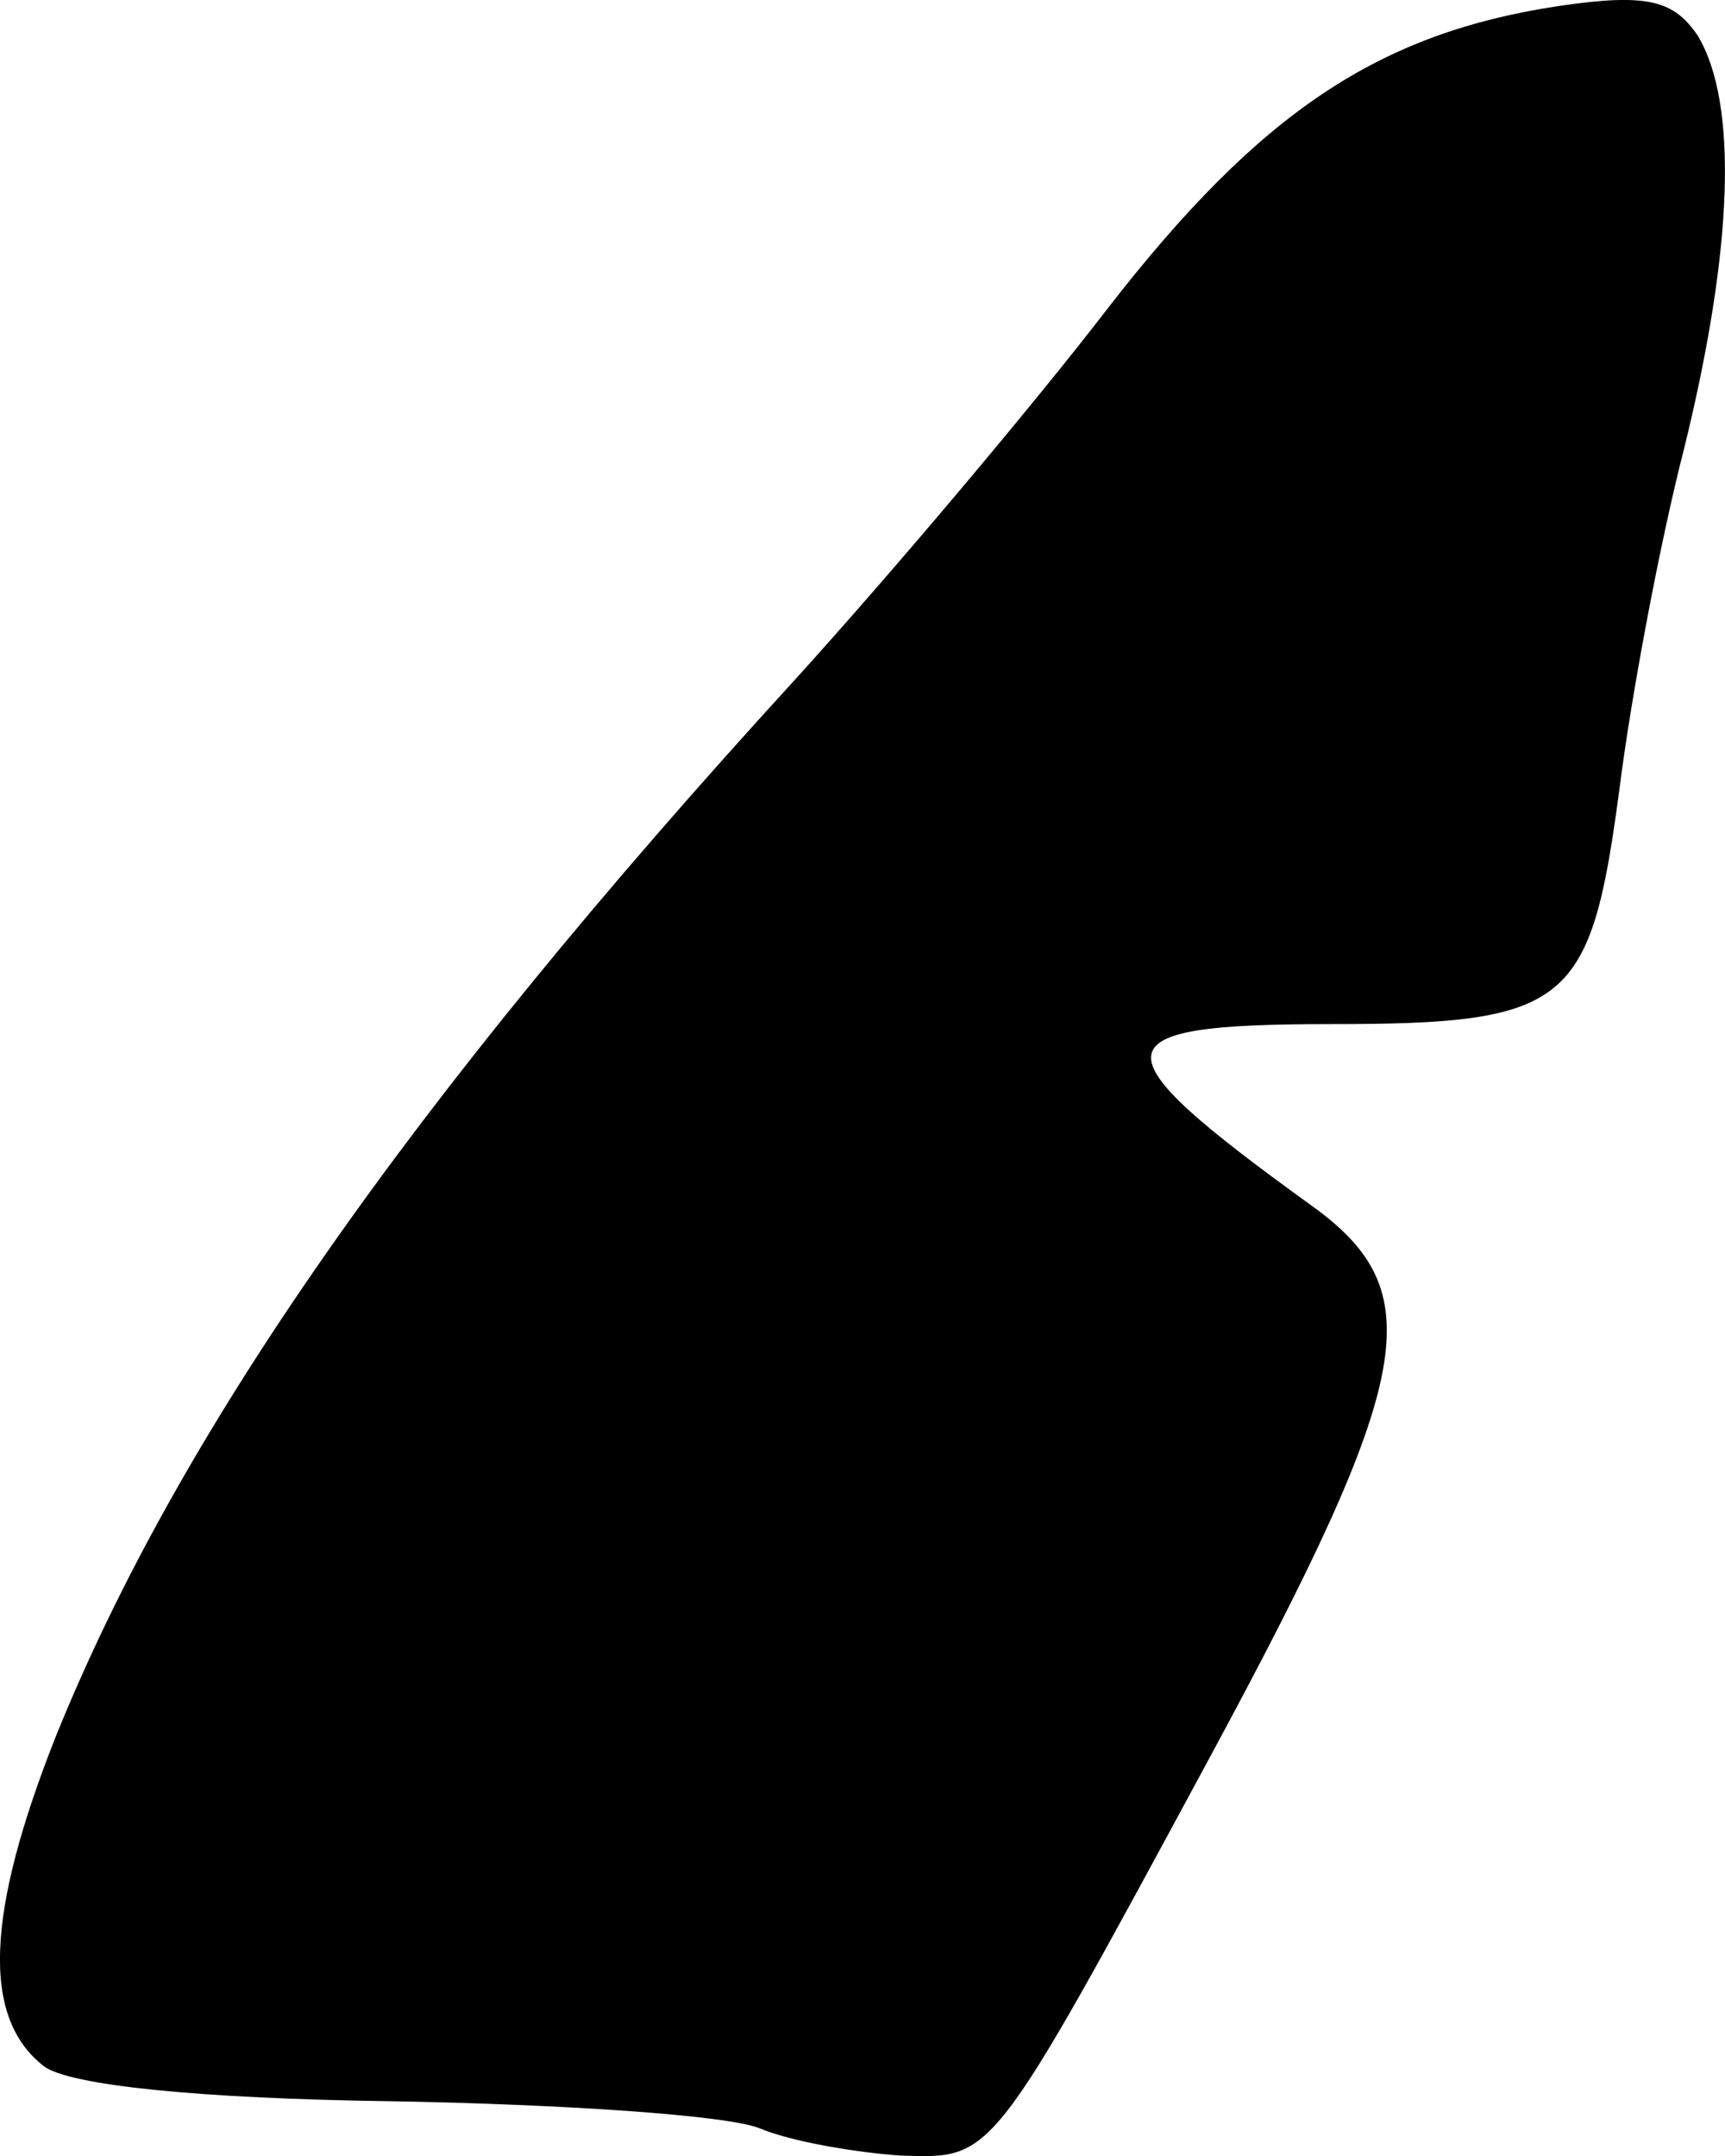 <?xml version="1.0" encoding="utf-8"?>
<svg xmlns="http://www.w3.org/2000/svg" fill="none" height="100%" overflow="visible" preserveAspectRatio="none" style="display: block;" viewBox="0 0 4 5" width="100%">
<path d="M1.762 4.936C1.687 4.905 1.301 4.88 0.908 4.873C0.46 4.867 0.161 4.836 0.102 4.792C-0.044 4.679 -0.032 4.435 0.129 4.028C0.412 3.327 0.947 2.557 1.84 1.58C2.068 1.329 2.395 0.941 2.568 0.716C2.922 0.259 3.197 0.077 3.614 0.014C3.823 -0.017 3.882 0.002 3.937 0.083C4.031 0.24 4.019 0.578 3.905 1.041C3.85 1.254 3.783 1.611 3.756 1.824C3.689 2.331 3.642 2.375 3.087 2.375C2.54 2.375 2.536 2.431 3.04 2.795C3.319 2.995 3.284 3.189 2.804 4.078C2.293 5.024 2.304 5.005 2.088 4.999C1.986 4.992 1.836 4.967 1.762 4.936Z" fill="black" id="Vector"/>
</svg>